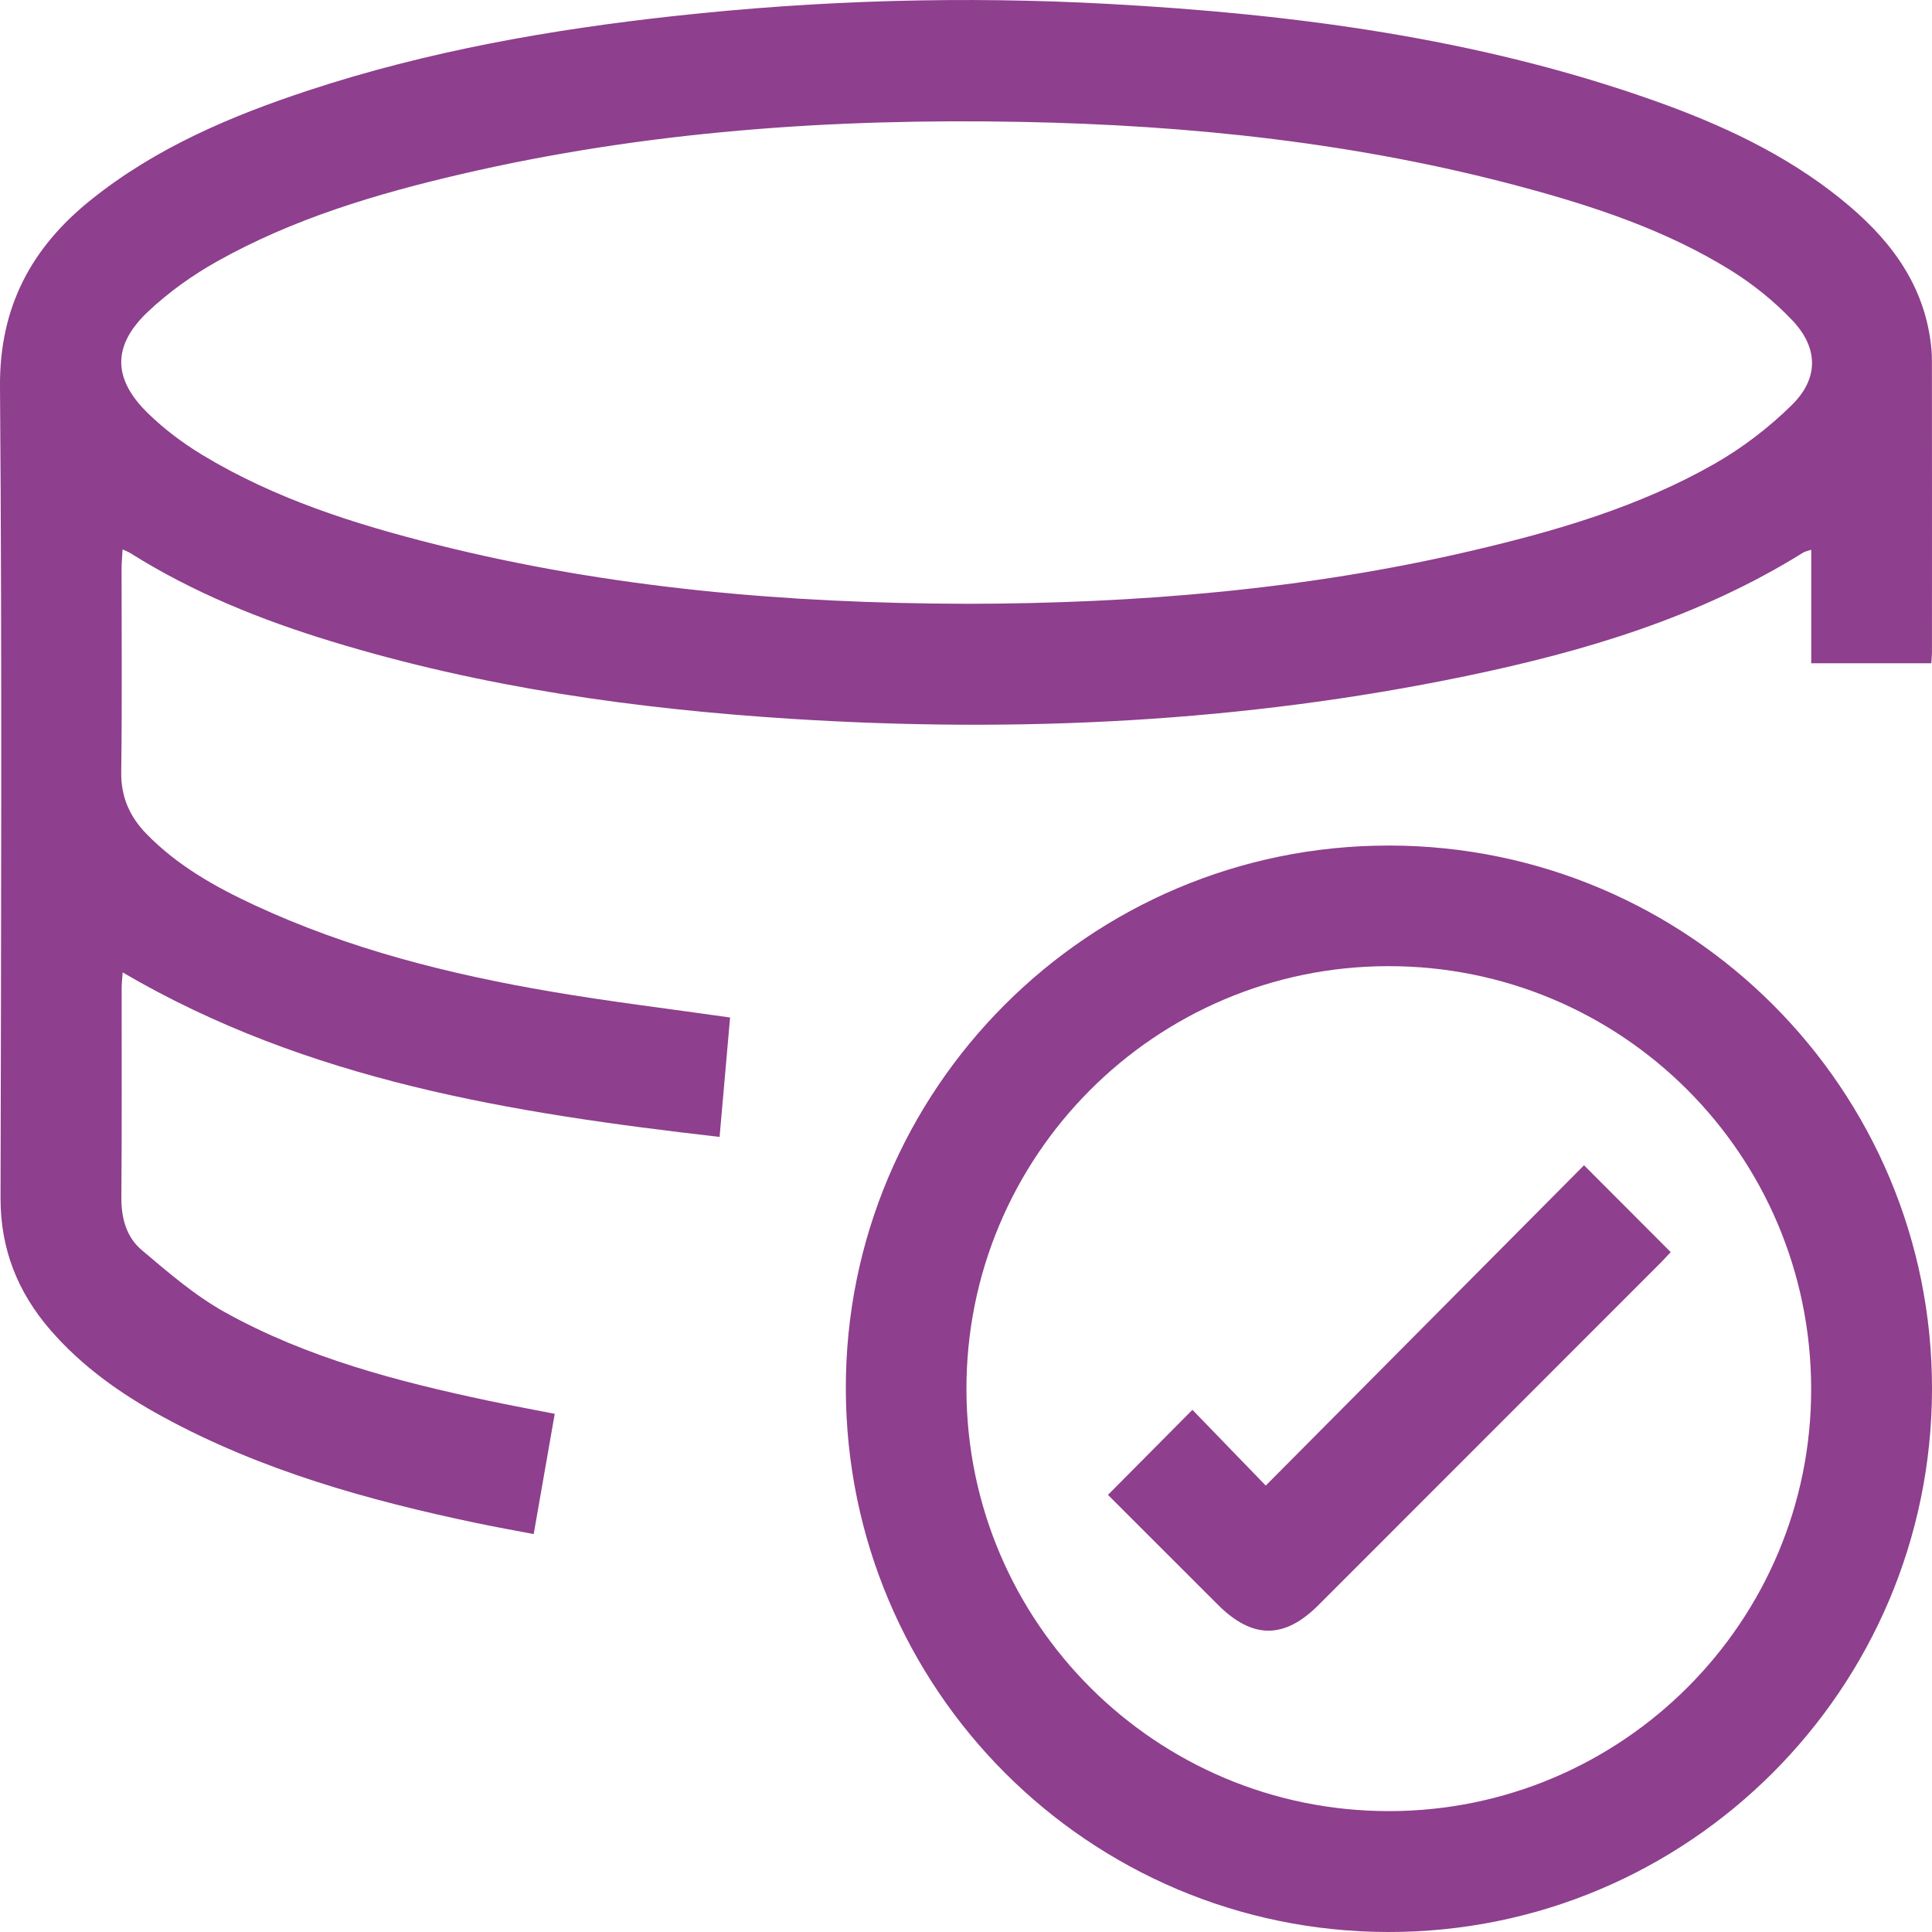 <svg xmlns="http://www.w3.org/2000/svg" width="79" height="79" viewBox="0 0 79 79" fill="none"><path d="M78.971 27.121H74.062V22.48C73.883 22.541 73.799 22.553 73.732 22.596C69.481 25.245 64.767 26.644 59.922 27.649C50.846 29.531 41.671 29.978 32.435 29.398C26.029 28.996 19.707 28.108 13.55 26.226C10.67 25.347 7.893 24.23 5.332 22.618C5.263 22.574 5.183 22.545 5.012 22.464C4.995 22.775 4.971 23.023 4.971 23.269C4.969 26.034 4.995 28.798 4.957 31.563C4.942 32.583 5.301 33.392 5.989 34.098C7.25 35.394 8.795 36.264 10.411 37.014C14.275 38.81 18.37 39.838 22.549 40.55C24.943 40.958 27.356 41.249 29.853 41.606C29.715 43.17 29.575 44.773 29.424 46.489C20.923 45.513 12.588 44.197 5.017 39.763C5 40.004 4.974 40.21 4.974 40.414C4.971 43.267 4.986 46.119 4.963 48.972C4.957 49.814 5.172 50.588 5.791 51.112C6.872 52.024 7.964 52.973 9.192 53.655C12.554 55.524 16.248 56.488 19.987 57.279C20.863 57.465 21.743 57.627 22.683 57.812C22.399 59.434 22.121 61.022 21.823 62.729C21.032 62.577 20.268 62.443 19.51 62.283C15.058 61.35 10.701 60.134 6.675 57.943C4.95 57.005 3.361 55.885 2.064 54.388C0.718 52.837 0.018 51.069 0.022 48.984C0.045 37.927 0.085 26.868 -0 15.81C-0.025 12.546 1.286 10.117 3.736 8.158C6.379 6.043 9.437 4.744 12.614 3.697C17.486 2.092 22.505 1.209 27.591 0.653C33.49 0.007 39.404 -0.163 45.329 0.16C52.902 0.574 60.384 1.553 67.583 4.096C70.343 5.071 72.987 6.289 75.284 8.145C77.14 9.644 78.578 11.424 78.931 13.884C78.972 14.165 78.996 14.451 78.996 14.735C79.001 18.706 79 22.679 78.998 26.649C78.998 26.797 78.981 26.945 78.971 27.123V27.121ZM39.502 24.69C46.471 24.681 53.383 24.11 60.184 22.519C63.625 21.713 67.016 20.727 70.105 18.966C71.25 18.312 72.335 17.483 73.273 16.556C74.374 15.47 74.355 14.227 73.293 13.103C72.549 12.318 71.677 11.615 70.757 11.045C68.127 9.416 65.213 8.448 62.247 7.649C55.541 5.843 48.691 5.118 41.765 4.984C34.044 4.835 26.388 5.367 18.846 7.123C15.382 7.93 11.98 8.944 8.862 10.697C7.859 11.26 6.894 11.95 6.059 12.737C4.588 14.121 4.6 15.48 6.038 16.887C6.704 17.54 7.472 18.117 8.272 18.601C11.225 20.389 14.481 21.424 17.802 22.259C24.925 24.052 32.181 24.672 39.503 24.689L39.502 24.69Z" fill="#8E3F8D"></path><path d="M56.793 34.574C69.07 34.584 79.019 44.542 79 56.803C78.982 69.074 69.015 79.02 56.755 79C44.514 78.98 34.616 69.067 34.586 56.799C34.557 44.546 44.53 34.565 56.793 34.575V34.574ZM74.059 56.764C74.034 47.201 66.302 39.49 56.755 39.506C47.218 39.522 39.489 47.292 39.518 56.836C39.547 66.357 47.274 74.06 56.793 74.057C66.339 74.055 74.084 66.299 74.059 56.764Z" fill="#8E3F8D"></path><path d="M64.772 47.649C66.039 48.918 67.166 50.047 68.316 51.2C68.208 51.313 68.063 51.474 67.912 51.627C63.243 56.298 58.575 60.967 53.907 65.637C52.512 67.031 51.21 67.025 49.806 65.624C48.285 64.105 46.766 62.586 45.305 61.126C46.464 59.959 47.601 58.815 48.758 57.648C49.693 58.614 50.712 59.666 51.757 60.746C56.159 56.316 60.481 51.967 64.772 47.648V47.649Z" fill="#8E3F8D"></path></svg>